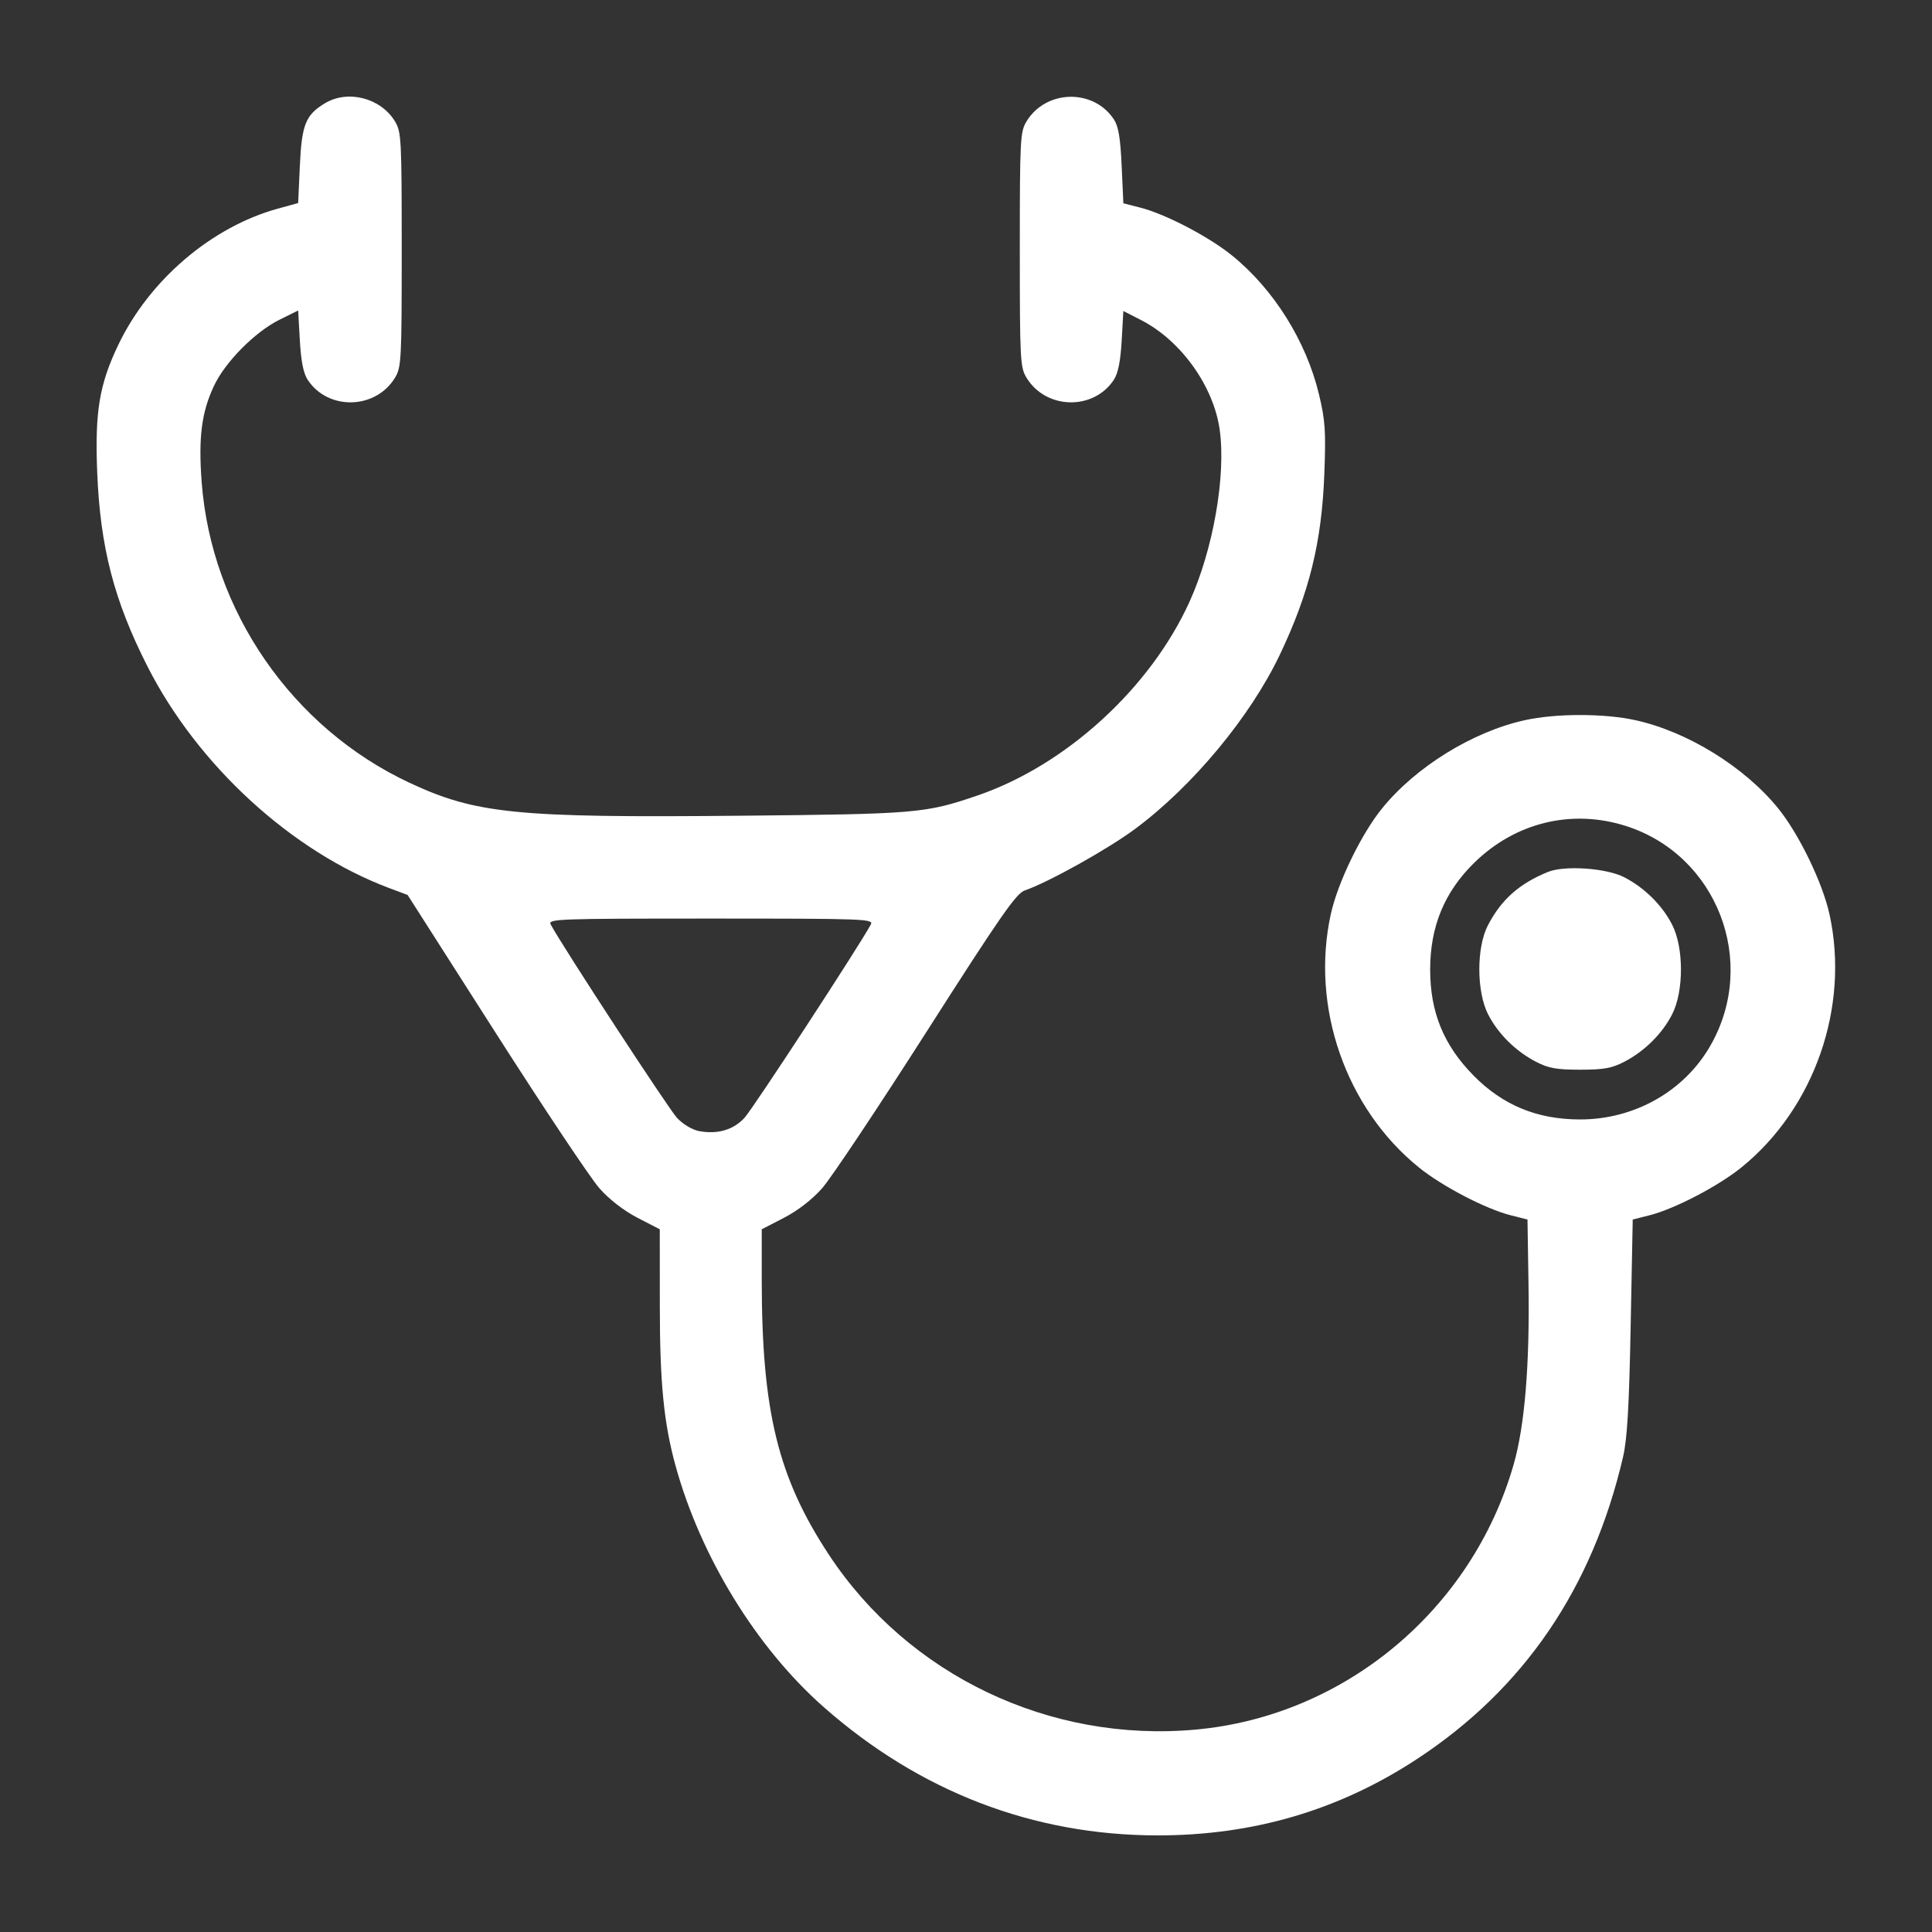 <svg width="40" height="40" viewBox="0 0 40 40" fill="none" xmlns="http://www.w3.org/2000/svg">
<rect x="0" y="0" width="40" height="40" fill="#333333" stroke="none"/>
<path fill-rule="evenodd" clip-rule="evenodd" d="M6.722 2.141C6.326 2.382 6.247 2.582 6.208 3.434L6.173 4.204L5.751 4.32C4.379 4.699 3.094 5.795 2.451 7.136C2.057 7.957 1.963 8.523 2.012 9.767C2.073 11.324 2.36 12.435 3.056 13.803C4.098 15.851 6.043 17.632 8.062 18.388L8.439 18.529L10.259 21.379C11.26 22.946 12.228 24.397 12.411 24.603C12.618 24.837 12.914 25.065 13.201 25.214L13.66 25.451L13.661 27.033C13.661 28.627 13.743 29.458 13.984 30.338C14.503 32.228 15.66 34.114 17.055 35.344C19.041 37.094 21.389 37.997 23.961 38C25.945 38.002 27.725 37.478 29.34 36.417C31.553 34.964 32.972 32.881 33.604 30.162C33.69 29.791 33.729 29.127 33.761 27.46L33.804 25.249L34.156 25.16C34.673 25.028 35.573 24.559 36.053 24.171C37.568 22.945 38.299 20.845 37.877 18.926C37.732 18.271 37.245 17.266 36.814 16.735C36.118 15.877 34.937 15.148 33.861 14.911C33.214 14.768 32.215 14.768 31.568 14.911C30.492 15.148 29.311 15.877 28.616 16.735C28.184 17.266 27.697 18.271 27.553 18.926C27.131 20.845 27.861 22.945 29.377 24.171C29.856 24.559 30.756 25.028 31.273 25.16L31.625 25.249L31.646 26.581C31.673 28.249 31.569 29.518 31.338 30.322C30.473 33.331 27.84 35.527 24.76 35.809C21.741 36.086 18.807 34.688 17.161 32.188C16.107 30.589 15.772 29.217 15.771 26.506L15.771 25.451L16.23 25.214C16.517 25.065 16.813 24.837 17.02 24.603C17.203 24.397 18.174 22.941 19.179 21.368C20.718 18.958 21.039 18.496 21.218 18.435C21.703 18.269 22.948 17.575 23.509 17.156C24.7 16.269 25.888 14.836 26.499 13.552C27.109 12.269 27.365 11.228 27.419 9.807C27.452 8.924 27.438 8.705 27.308 8.165C27.045 7.064 26.37 5.986 25.506 5.288C25.026 4.899 24.127 4.43 23.61 4.299L23.258 4.209L23.223 3.436C23.196 2.854 23.157 2.616 23.061 2.471C22.64 1.831 21.656 1.853 21.254 2.512C21.122 2.729 21.114 2.87 21.114 5.167C21.114 7.464 21.122 7.605 21.254 7.822C21.656 8.481 22.64 8.503 23.061 7.863C23.149 7.729 23.198 7.483 23.223 7.055L23.258 6.439L23.629 6.629C24.452 7.052 25.128 7.997 25.253 8.901C25.385 9.852 25.117 11.379 24.629 12.456C23.817 14.247 22.069 15.844 20.235 16.471C19.155 16.84 18.98 16.854 15.3 16.889C10.685 16.933 9.853 16.849 8.477 16.206C6.048 15.069 4.375 12.647 4.175 9.978C4.106 9.057 4.173 8.533 4.431 7.987C4.664 7.492 5.28 6.871 5.786 6.62L6.173 6.428L6.208 7.049C6.233 7.483 6.282 7.729 6.37 7.863C6.791 8.503 7.775 8.481 8.177 7.822C8.309 7.605 8.317 7.464 8.317 5.167C8.317 2.87 8.309 2.729 8.177 2.512C7.88 2.025 7.197 1.851 6.722 2.141ZM33.653 17.098C35.546 17.695 36.404 19.904 35.417 21.64C34.879 22.589 33.844 23.177 32.715 23.177C31.826 23.177 31.113 22.883 30.507 22.267C29.888 21.637 29.61 20.956 29.61 20.073C29.61 19.183 29.904 18.471 30.52 17.865C31.371 17.03 32.534 16.745 33.653 17.098ZM32.047 18.053C31.451 18.297 31.082 18.626 30.805 19.159C30.567 19.617 30.569 20.529 30.809 21C31.015 21.403 31.379 21.764 31.801 21.983C32.059 22.117 32.226 22.147 32.715 22.147C33.204 22.147 33.37 22.117 33.629 21.983C34.05 21.764 34.414 21.403 34.62 21C34.863 20.526 34.863 19.62 34.62 19.145C34.414 18.742 34.05 18.381 33.629 18.163C33.259 17.972 32.394 17.912 32.047 18.053ZM18.029 19.141C17.793 19.582 15.584 22.962 15.412 23.146C15.18 23.395 14.854 23.489 14.473 23.418C14.332 23.391 14.141 23.277 14.018 23.146C13.846 22.963 11.643 19.591 11.402 19.141C11.339 19.025 11.518 19.018 14.716 19.018C17.913 19.018 18.092 19.025 18.029 19.141Z" fill="white"/>
</svg>
